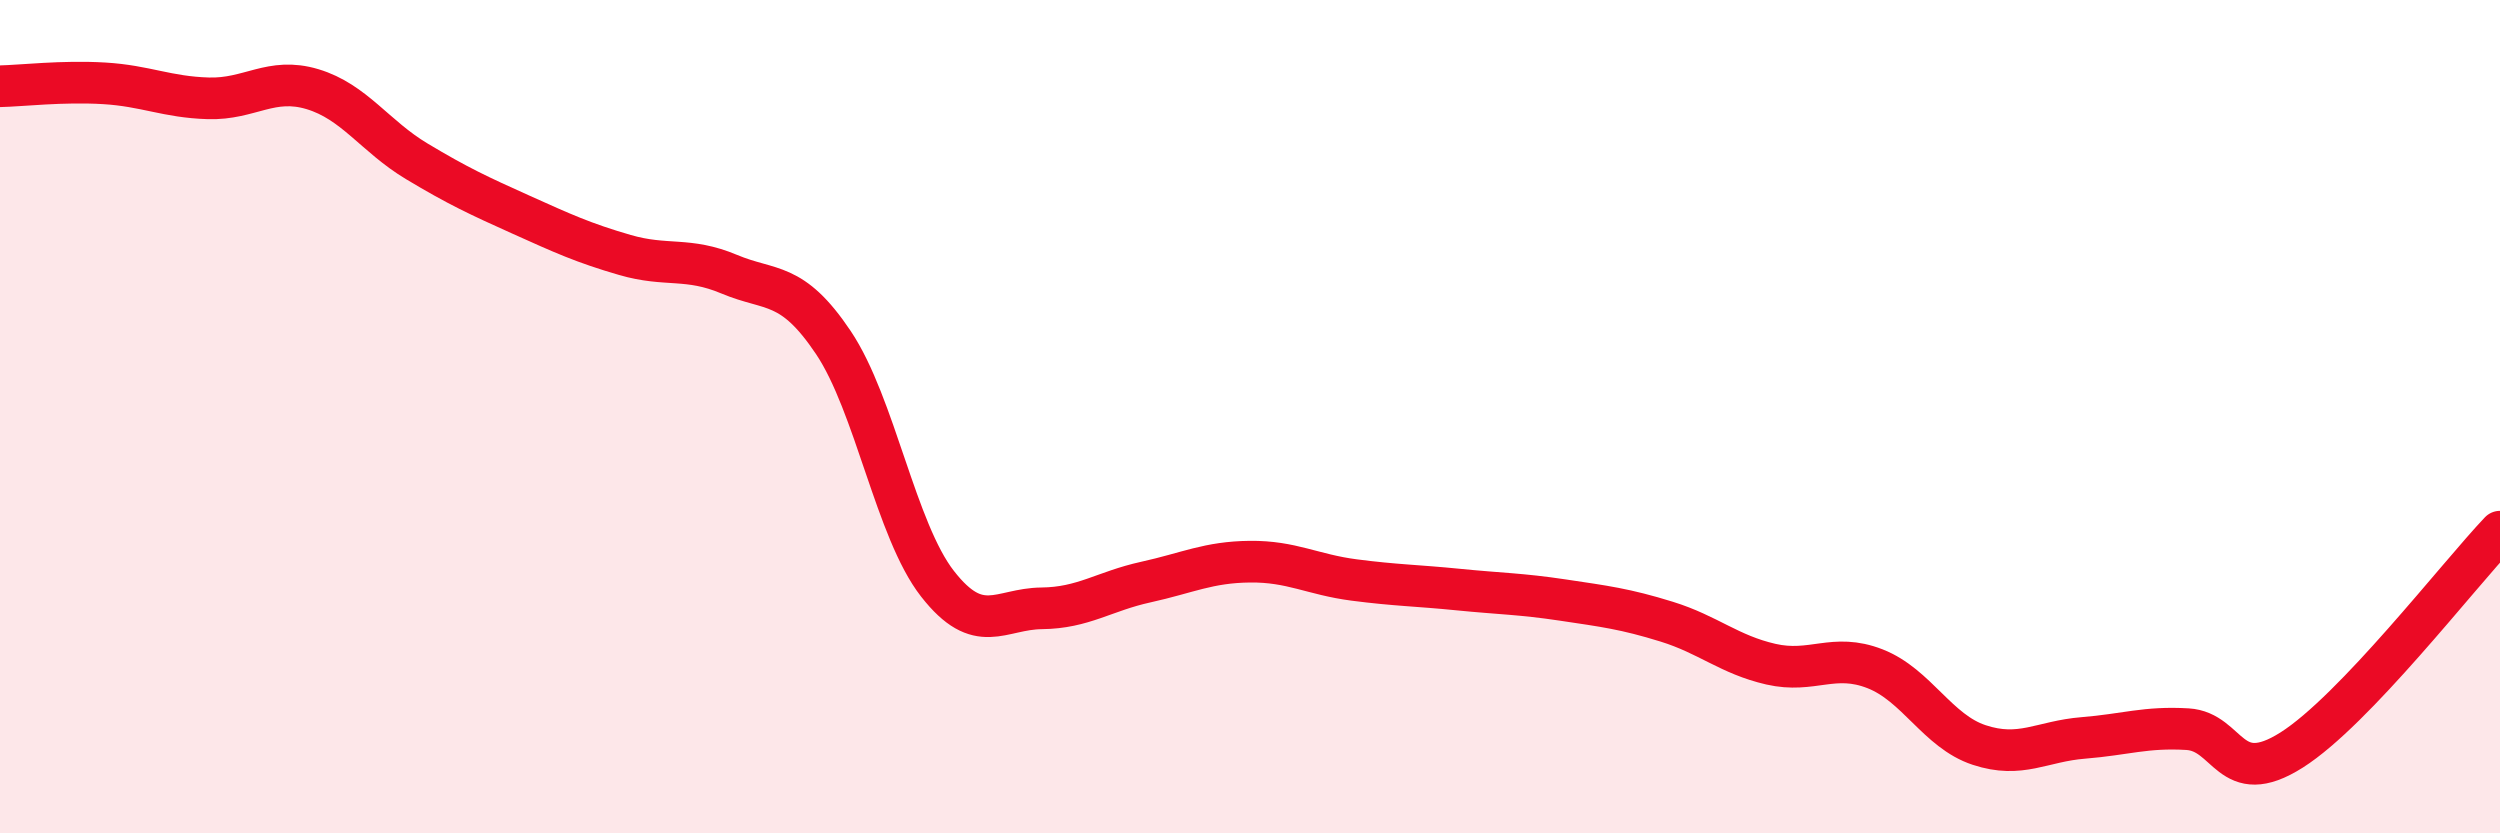 
    <svg width="60" height="20" viewBox="0 0 60 20" xmlns="http://www.w3.org/2000/svg">
      <path
        d="M 0,2.07 C 0.5,2.06 1.5,1.94 2.5,2 C 3.5,2.06 4,2.33 5,2.36 C 6,2.39 6.5,1.84 7.5,2.14 C 8.5,2.44 9,3.27 10,3.87 C 11,4.47 11.5,4.7 12.5,5.15 C 13.5,5.6 14,5.83 15,6.12 C 16,6.41 16.5,6.16 17.5,6.58 C 18.5,7 19,6.73 20,8.22 C 21,9.71 21.5,12.73 22.5,14.01 C 23.5,15.29 24,14.61 25,14.6 C 26,14.59 26.5,14.19 27.5,13.97 C 28.5,13.75 29,13.49 30,13.48 C 31,13.47 31.5,13.79 32.5,13.92 C 33.5,14.05 34,14.05 35,14.15 C 36,14.25 36.5,14.25 37.5,14.4 C 38.5,14.55 39,14.61 40,14.92 C 41,15.23 41.5,15.71 42.5,15.94 C 43.5,16.17 44,15.66 45,16.05 C 46,16.44 46.5,17.55 47.5,17.88 C 48.5,18.21 49,17.79 50,17.71 C 51,17.63 51.5,17.44 52.5,17.5 C 53.5,17.56 53.5,18.95 55,18 C 56.5,17.05 59,13.81 60,12.76L60 20L0 20Z"
        fill="#EB0A25"
        opacity="0.1"
        stroke-linecap="round"
        stroke-linejoin="round"
      />
      <path
        d="M 0,2.07 C 0.5,2.06 1.5,1.94 2.5,2 C 3.5,2.06 4,2.33 5,2.36 C 6,2.39 6.5,1.84 7.5,2.14 C 8.5,2.44 9,3.27 10,3.87 C 11,4.47 11.5,4.7 12.5,5.15 C 13.5,5.6 14,5.83 15,6.12 C 16,6.41 16.5,6.16 17.5,6.58 C 18.5,7 19,6.73 20,8.22 C 21,9.71 21.5,12.73 22.5,14.01 C 23.5,15.29 24,14.61 25,14.6 C 26,14.59 26.5,14.19 27.5,13.97 C 28.5,13.75 29,13.49 30,13.48 C 31,13.47 31.5,13.79 32.5,13.92 C 33.5,14.05 34,14.05 35,14.15 C 36,14.25 36.5,14.25 37.5,14.4 C 38.5,14.55 39,14.61 40,14.92 C 41,15.23 41.5,15.71 42.5,15.94 C 43.5,16.17 44,15.66 45,16.05 C 46,16.44 46.5,17.55 47.5,17.88 C 48.5,18.21 49,17.79 50,17.71 C 51,17.63 51.5,17.44 52.5,17.5 C 53.5,17.56 53.5,18.95 55,18 C 56.5,17.05 59,13.81 60,12.76"
        stroke="#EB0A25"
        stroke-width="1"
        fill="none"
        stroke-linecap="round"
        stroke-linejoin="round"
      />
    </svg>
  